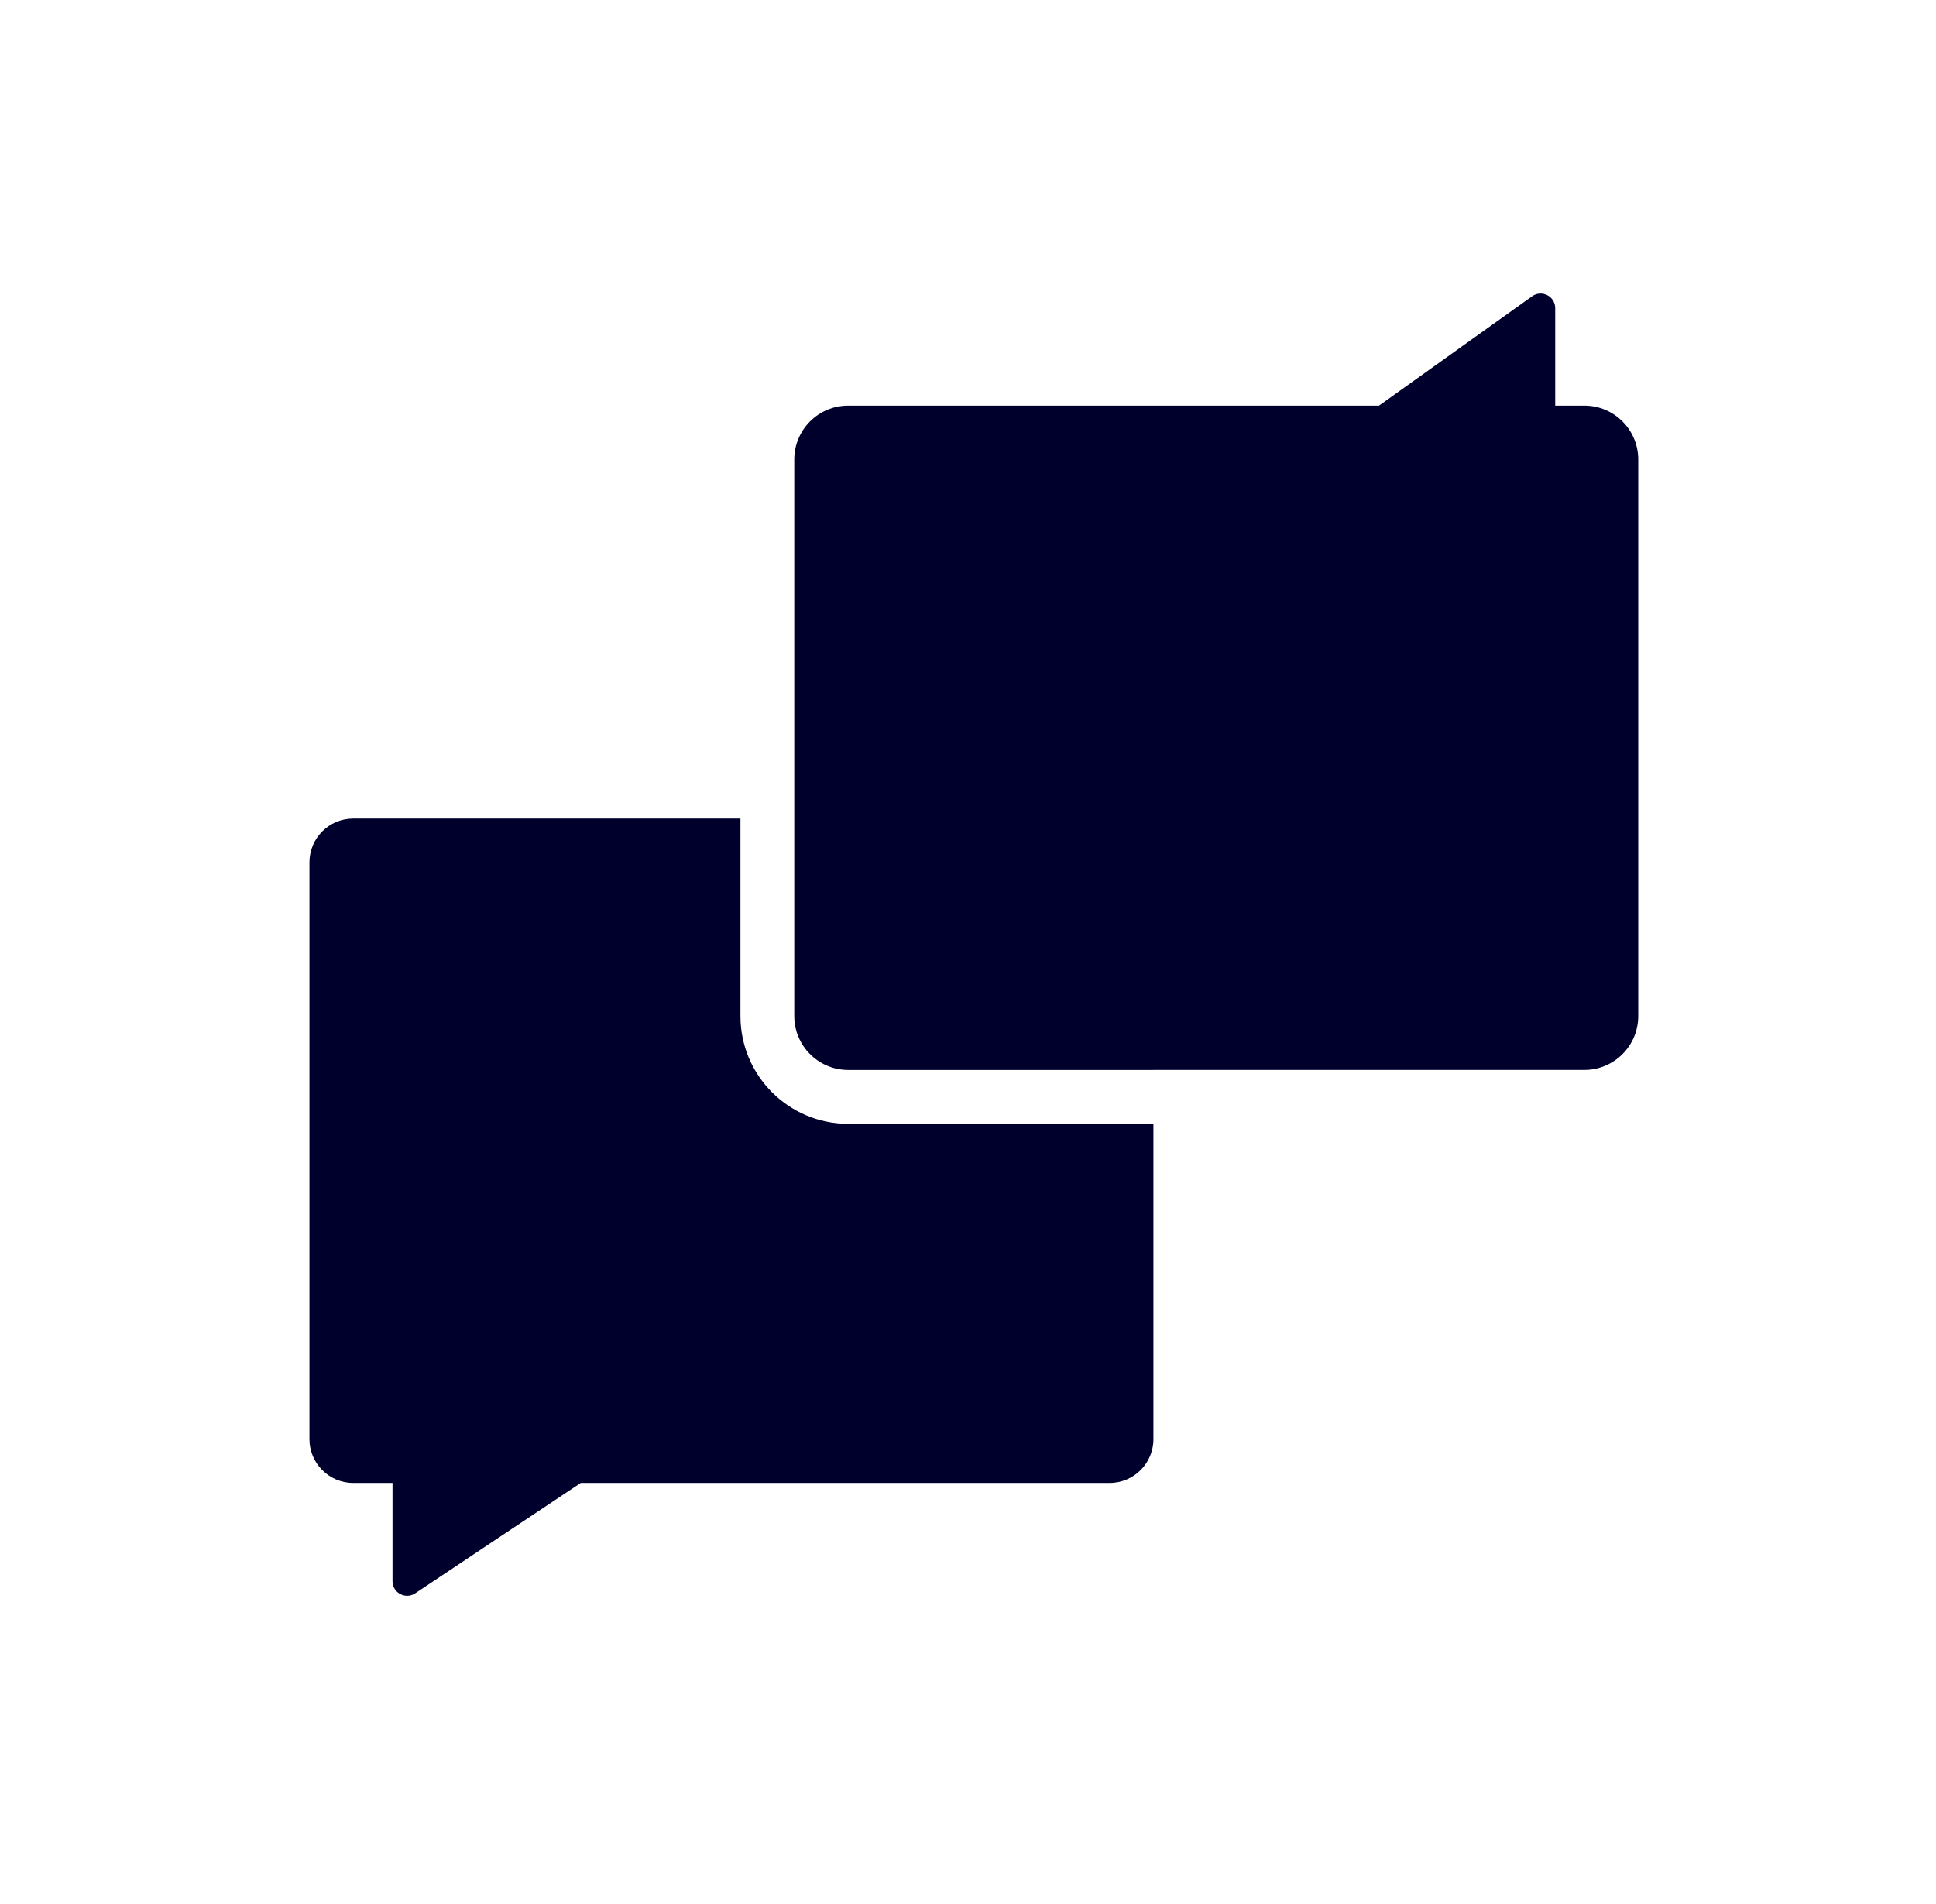 <svg width="61" height="60" viewBox="0 0 61 60" fill="none" xmlns="http://www.w3.org/2000/svg">
<path fill-rule="evenodd" clip-rule="evenodd" d="M49.002 9.711V12.782H49.921C50.858 12.782 51.618 13.542 51.618 14.479L51.618 32.019C51.618 32.956 50.858 33.716 49.921 33.716L36.342 33.716V33.717H26.725C26.492 33.717 26.27 33.67 26.068 33.585C25.456 33.329 25.026 32.724 25.026 32.019L25.026 14.479C25.026 13.542 25.786 12.782 26.724 12.782L43.451 12.782L48.275 9.336C48.579 9.119 49.002 9.337 49.002 9.711ZM23.33 25.796H11.129C10.367 25.796 9.75 26.414 9.75 27.175V45.352C9.75 46.113 10.367 46.731 11.129 46.731H12.367V49.826C12.367 50.193 12.776 50.412 13.082 50.209L18.299 46.731H34.963C35.725 46.731 36.342 46.113 36.342 45.352V35.414H26.725C24.85 35.414 23.33 33.894 23.33 32.019V25.796Z" fill="#00002D"/>
</svg>
